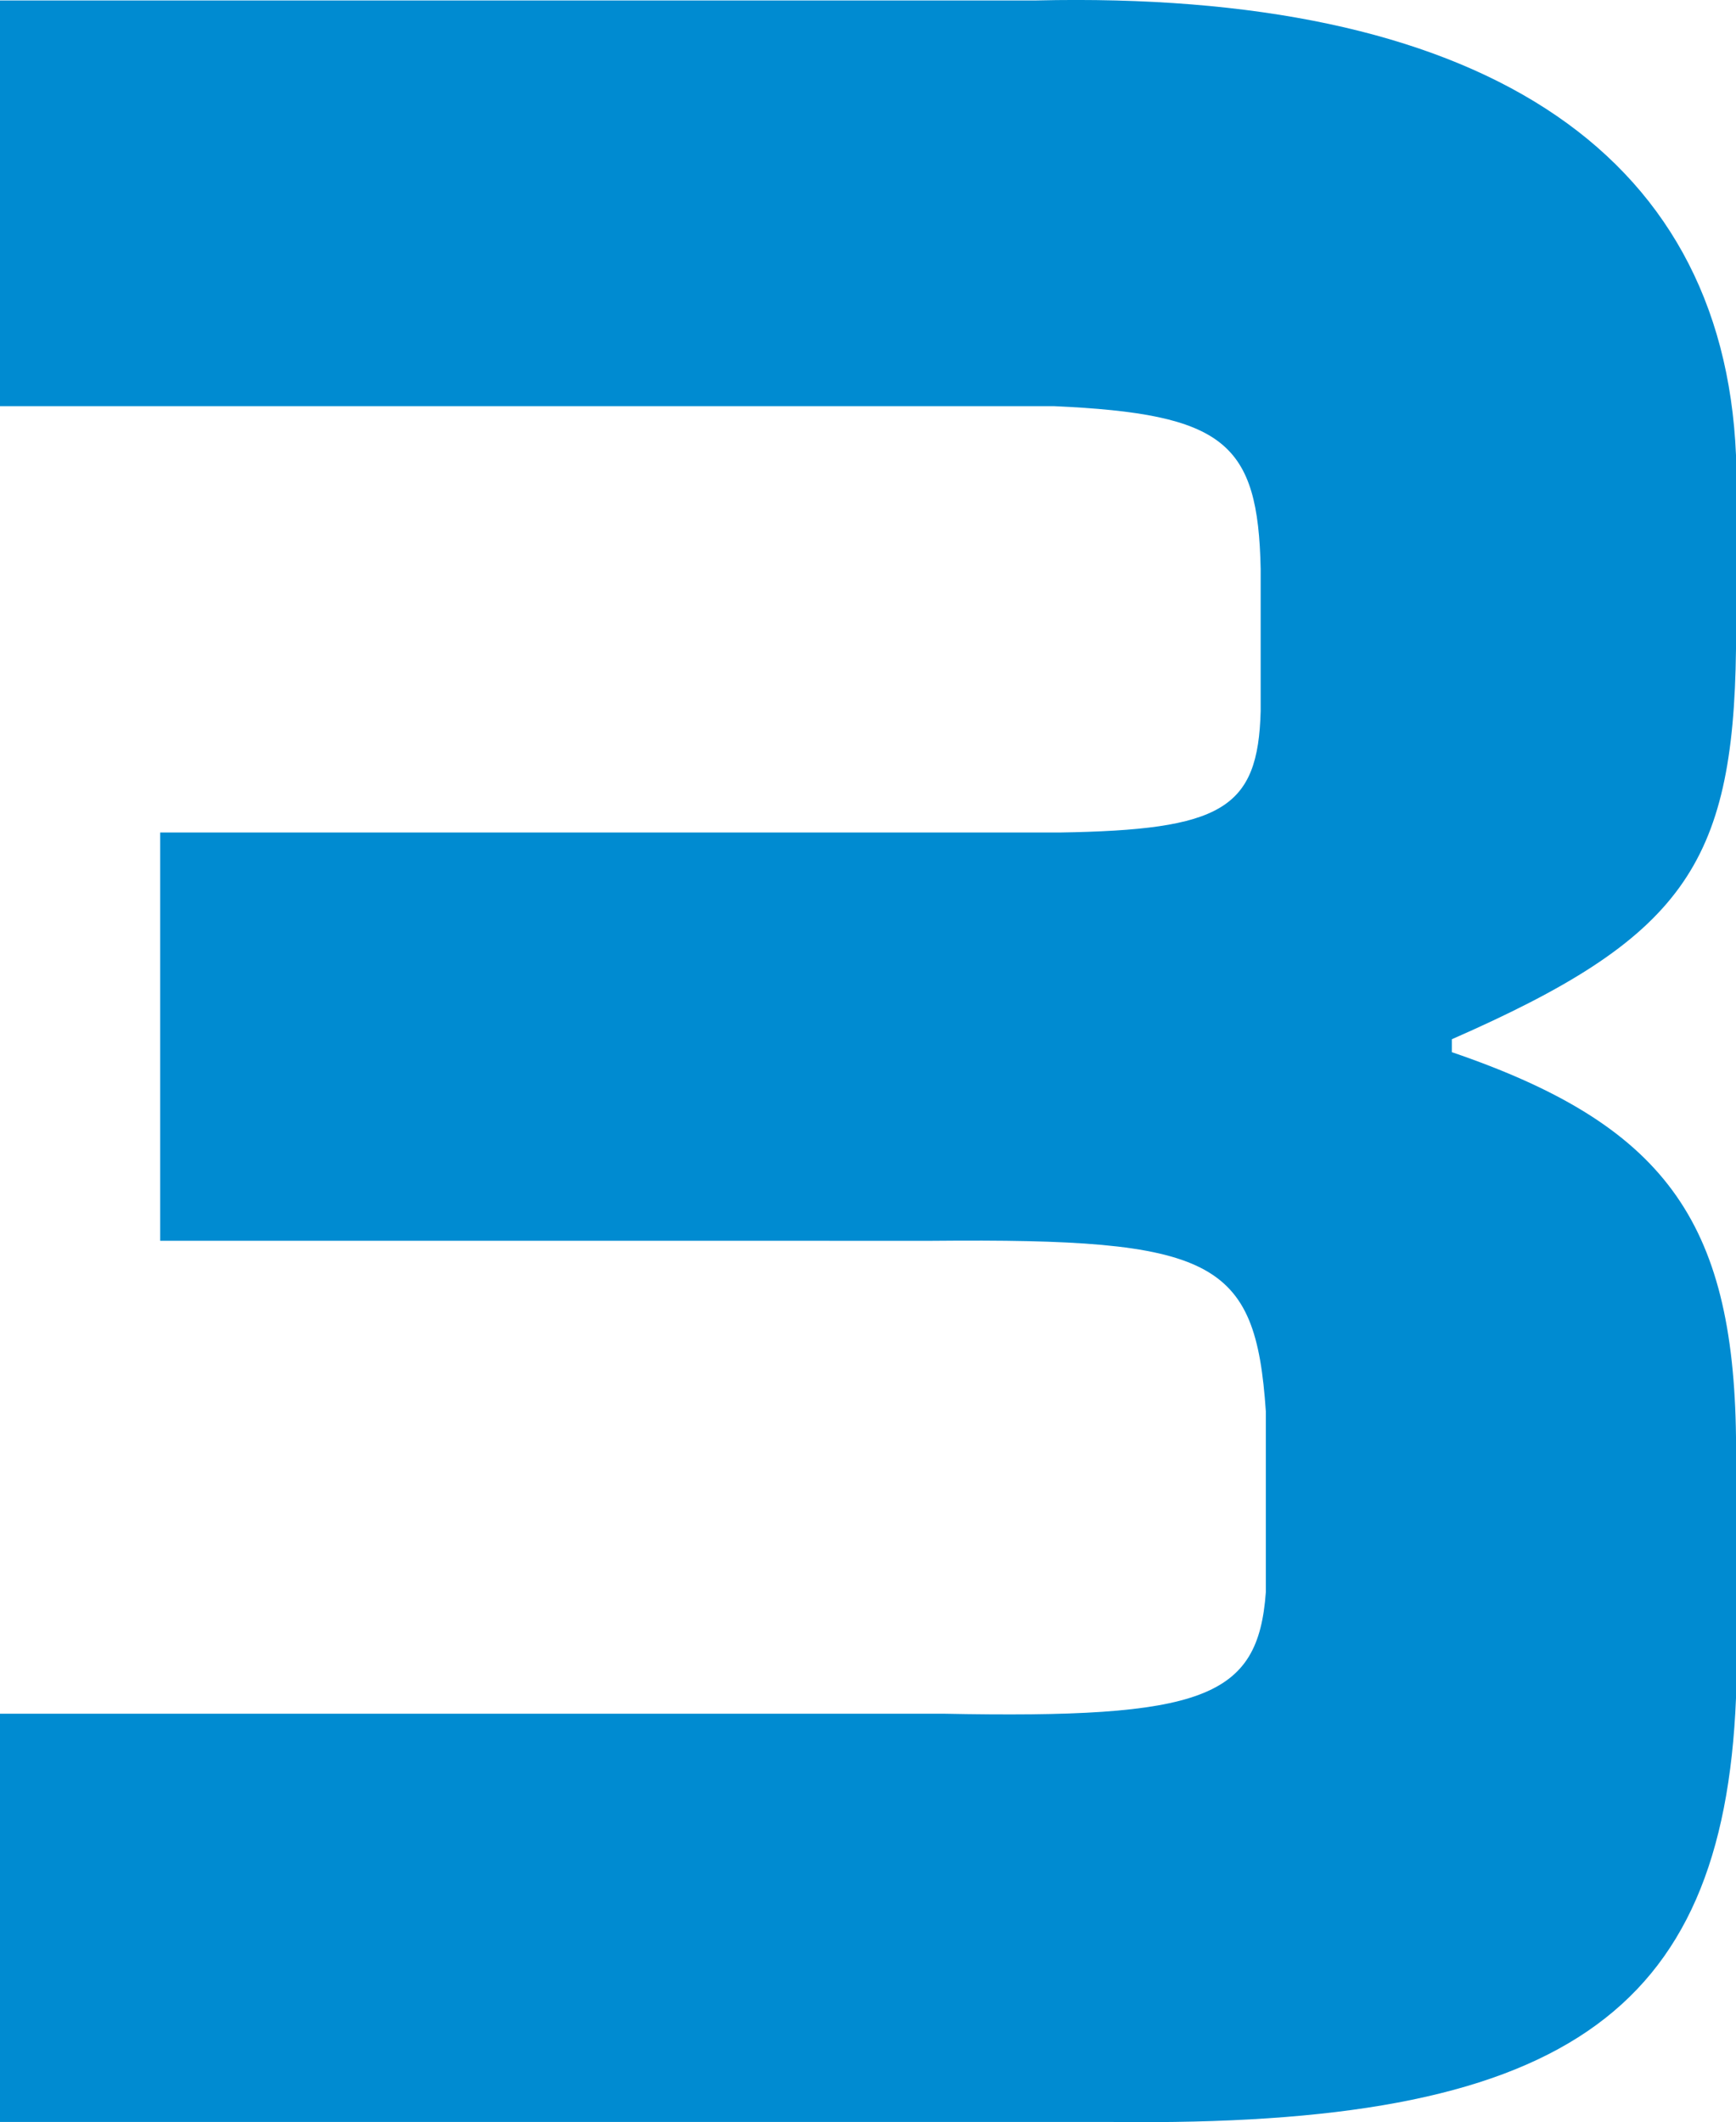 <svg xmlns="http://www.w3.org/2000/svg" width="26.88" height="32.85" viewBox="0 0 26.88 32.85">
  <path id="パス_1862" data-name="パス 1862" d="M-13.54-32.84v6.28H2.78c2.64.12,3.16.56,3.2,2.52v2.2c-.04,1.52-.6,1.84-3.12,1.88H-11.06v6.32H.9c4.36-.04,5,.28,5.16,2.64v2.8c-.12,1.64-.96,1.96-5,1.88h-14.6V0H3.7c6.92.08,9.44-1.64,9.64-6.56V-10.6c-.04-3.36-1.12-4.84-4.4-5.96v-.2c3.56-1.56,4.36-2.68,4.4-6.04v-3C13.14-30.56,9.3-33,2.5-32.84Z" transform="translate(13.54 32.847)" fill="#008bd1"/>
</svg>
